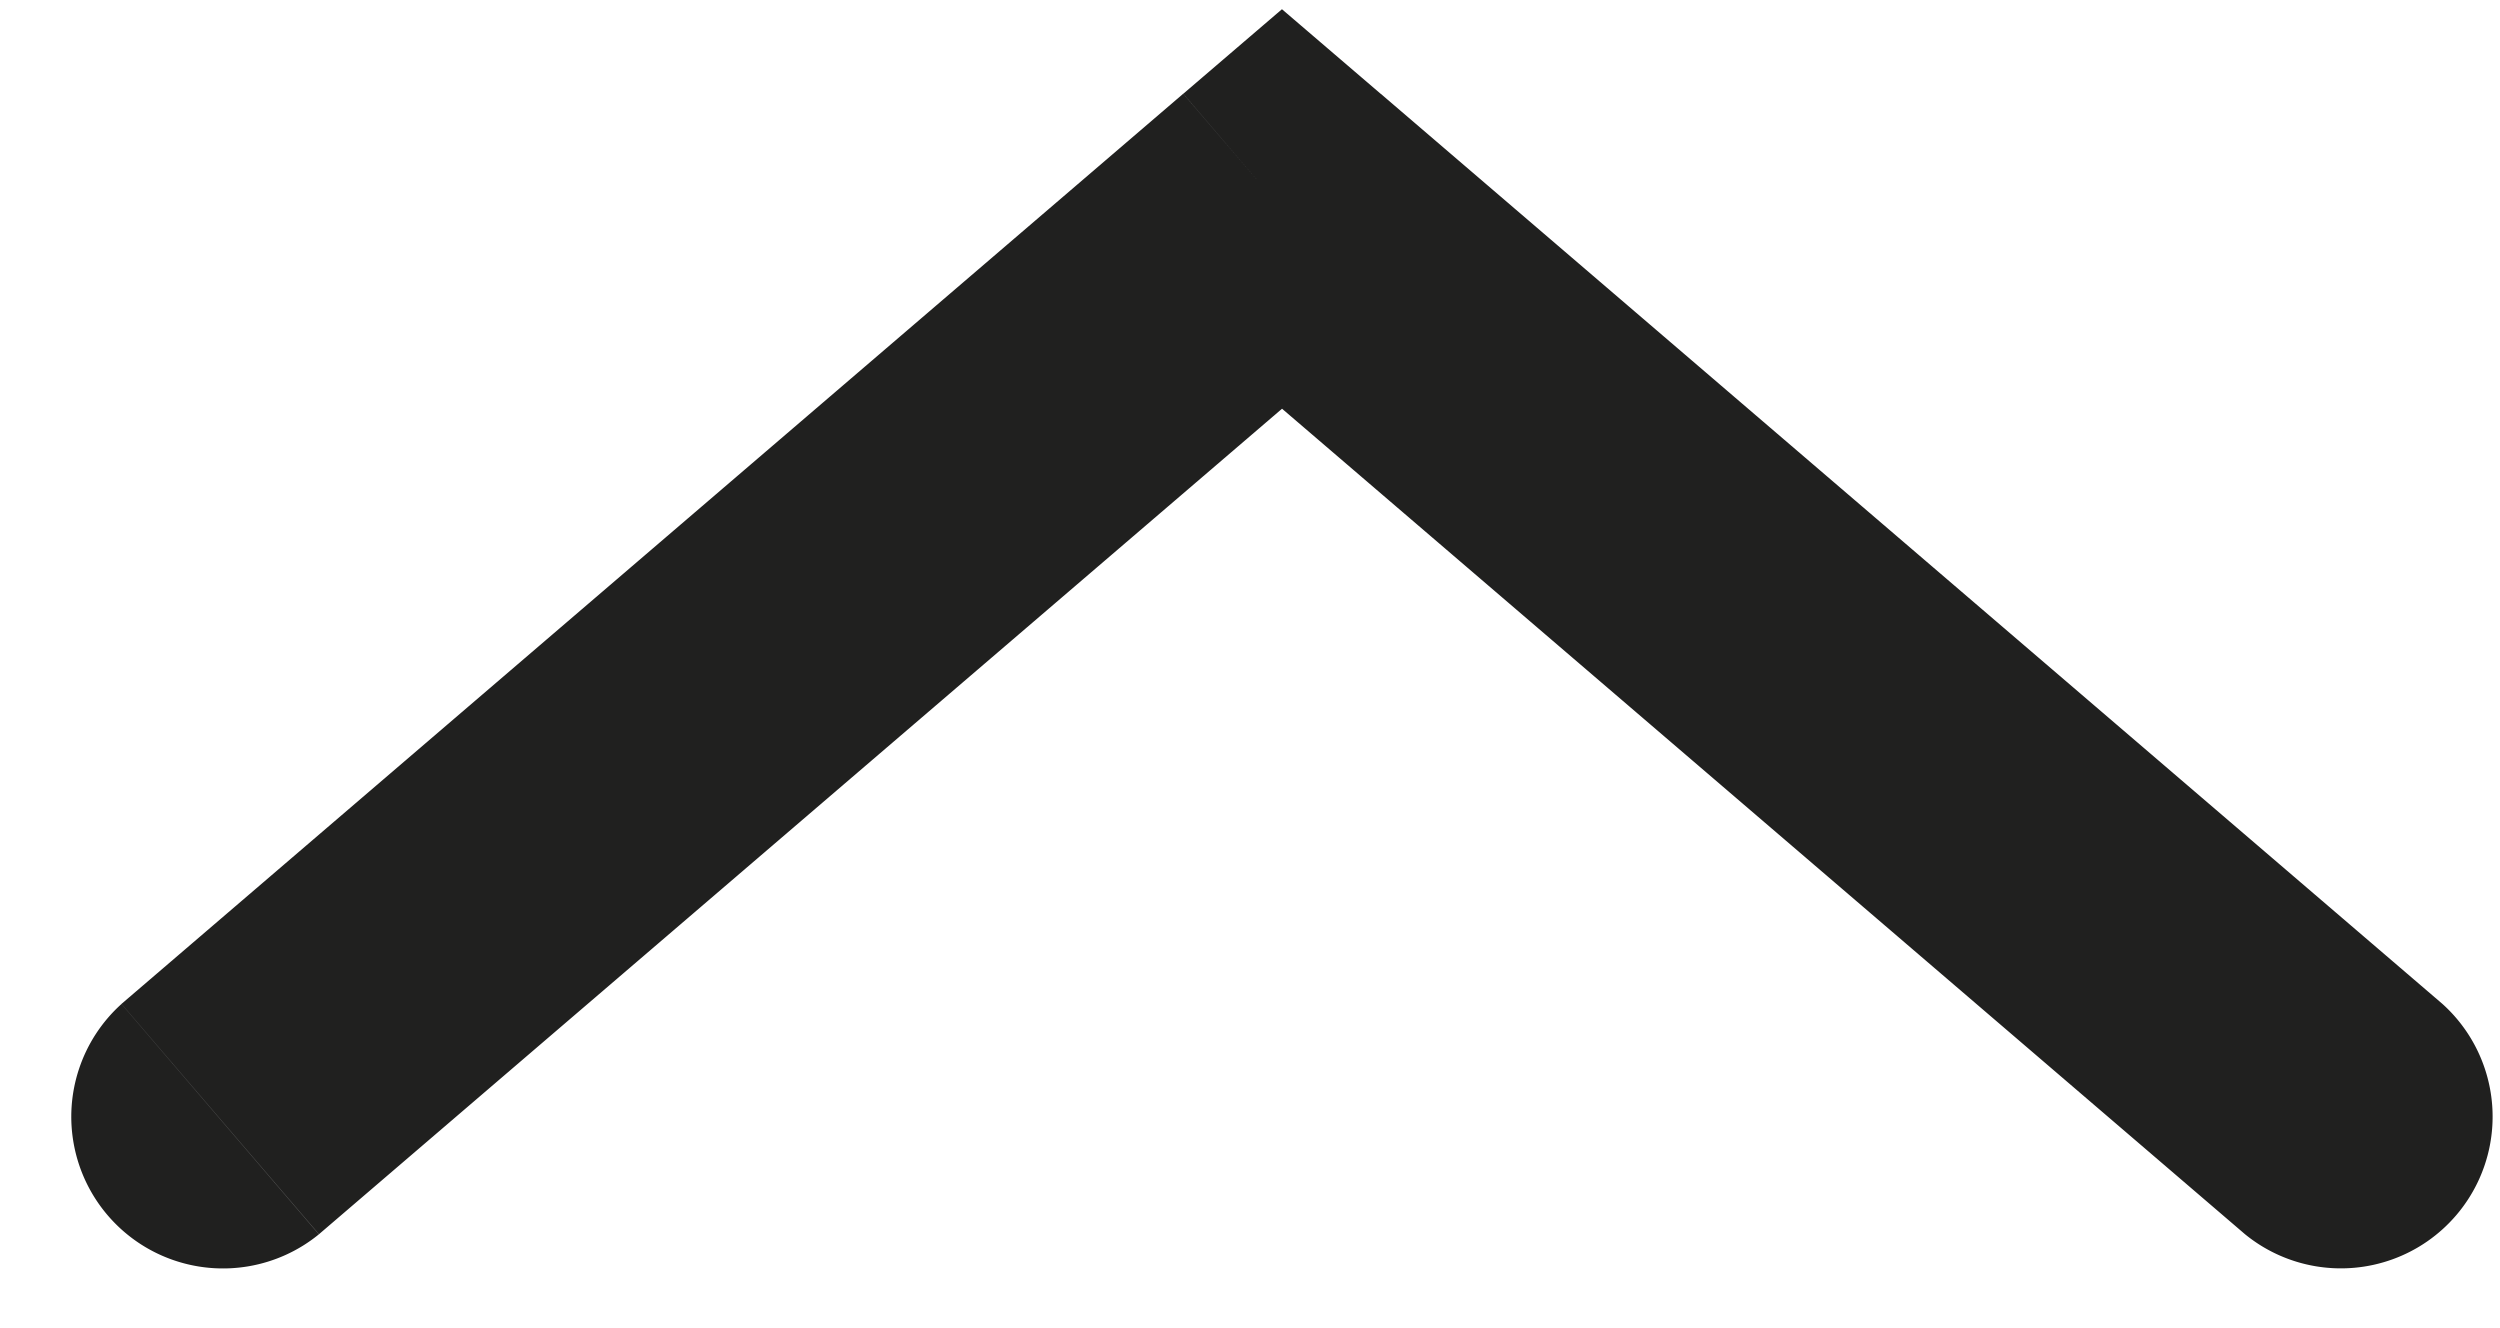 <svg fill="none" height="17" viewBox="0 0 32 17" width="32" xmlns="http://www.w3.org/2000/svg"><path d="m4.082 15.799a1.942 1.942 0 0 1 -2.527-2.948zm12.328-13.123-1.264-1.476 1.263-1.082 1.264 1.083-1.264 1.475zm14.853 10.174a1.942 1.942 0 0 1 -2.527 2.948zm-29.708 0 13.59-11.65 2.528 2.949-13.59 11.649-2.528-2.948zm16.118-11.65 13.59 11.65-2.527 2.948-13.59-11.65z" fill="#20201f"/></svg>